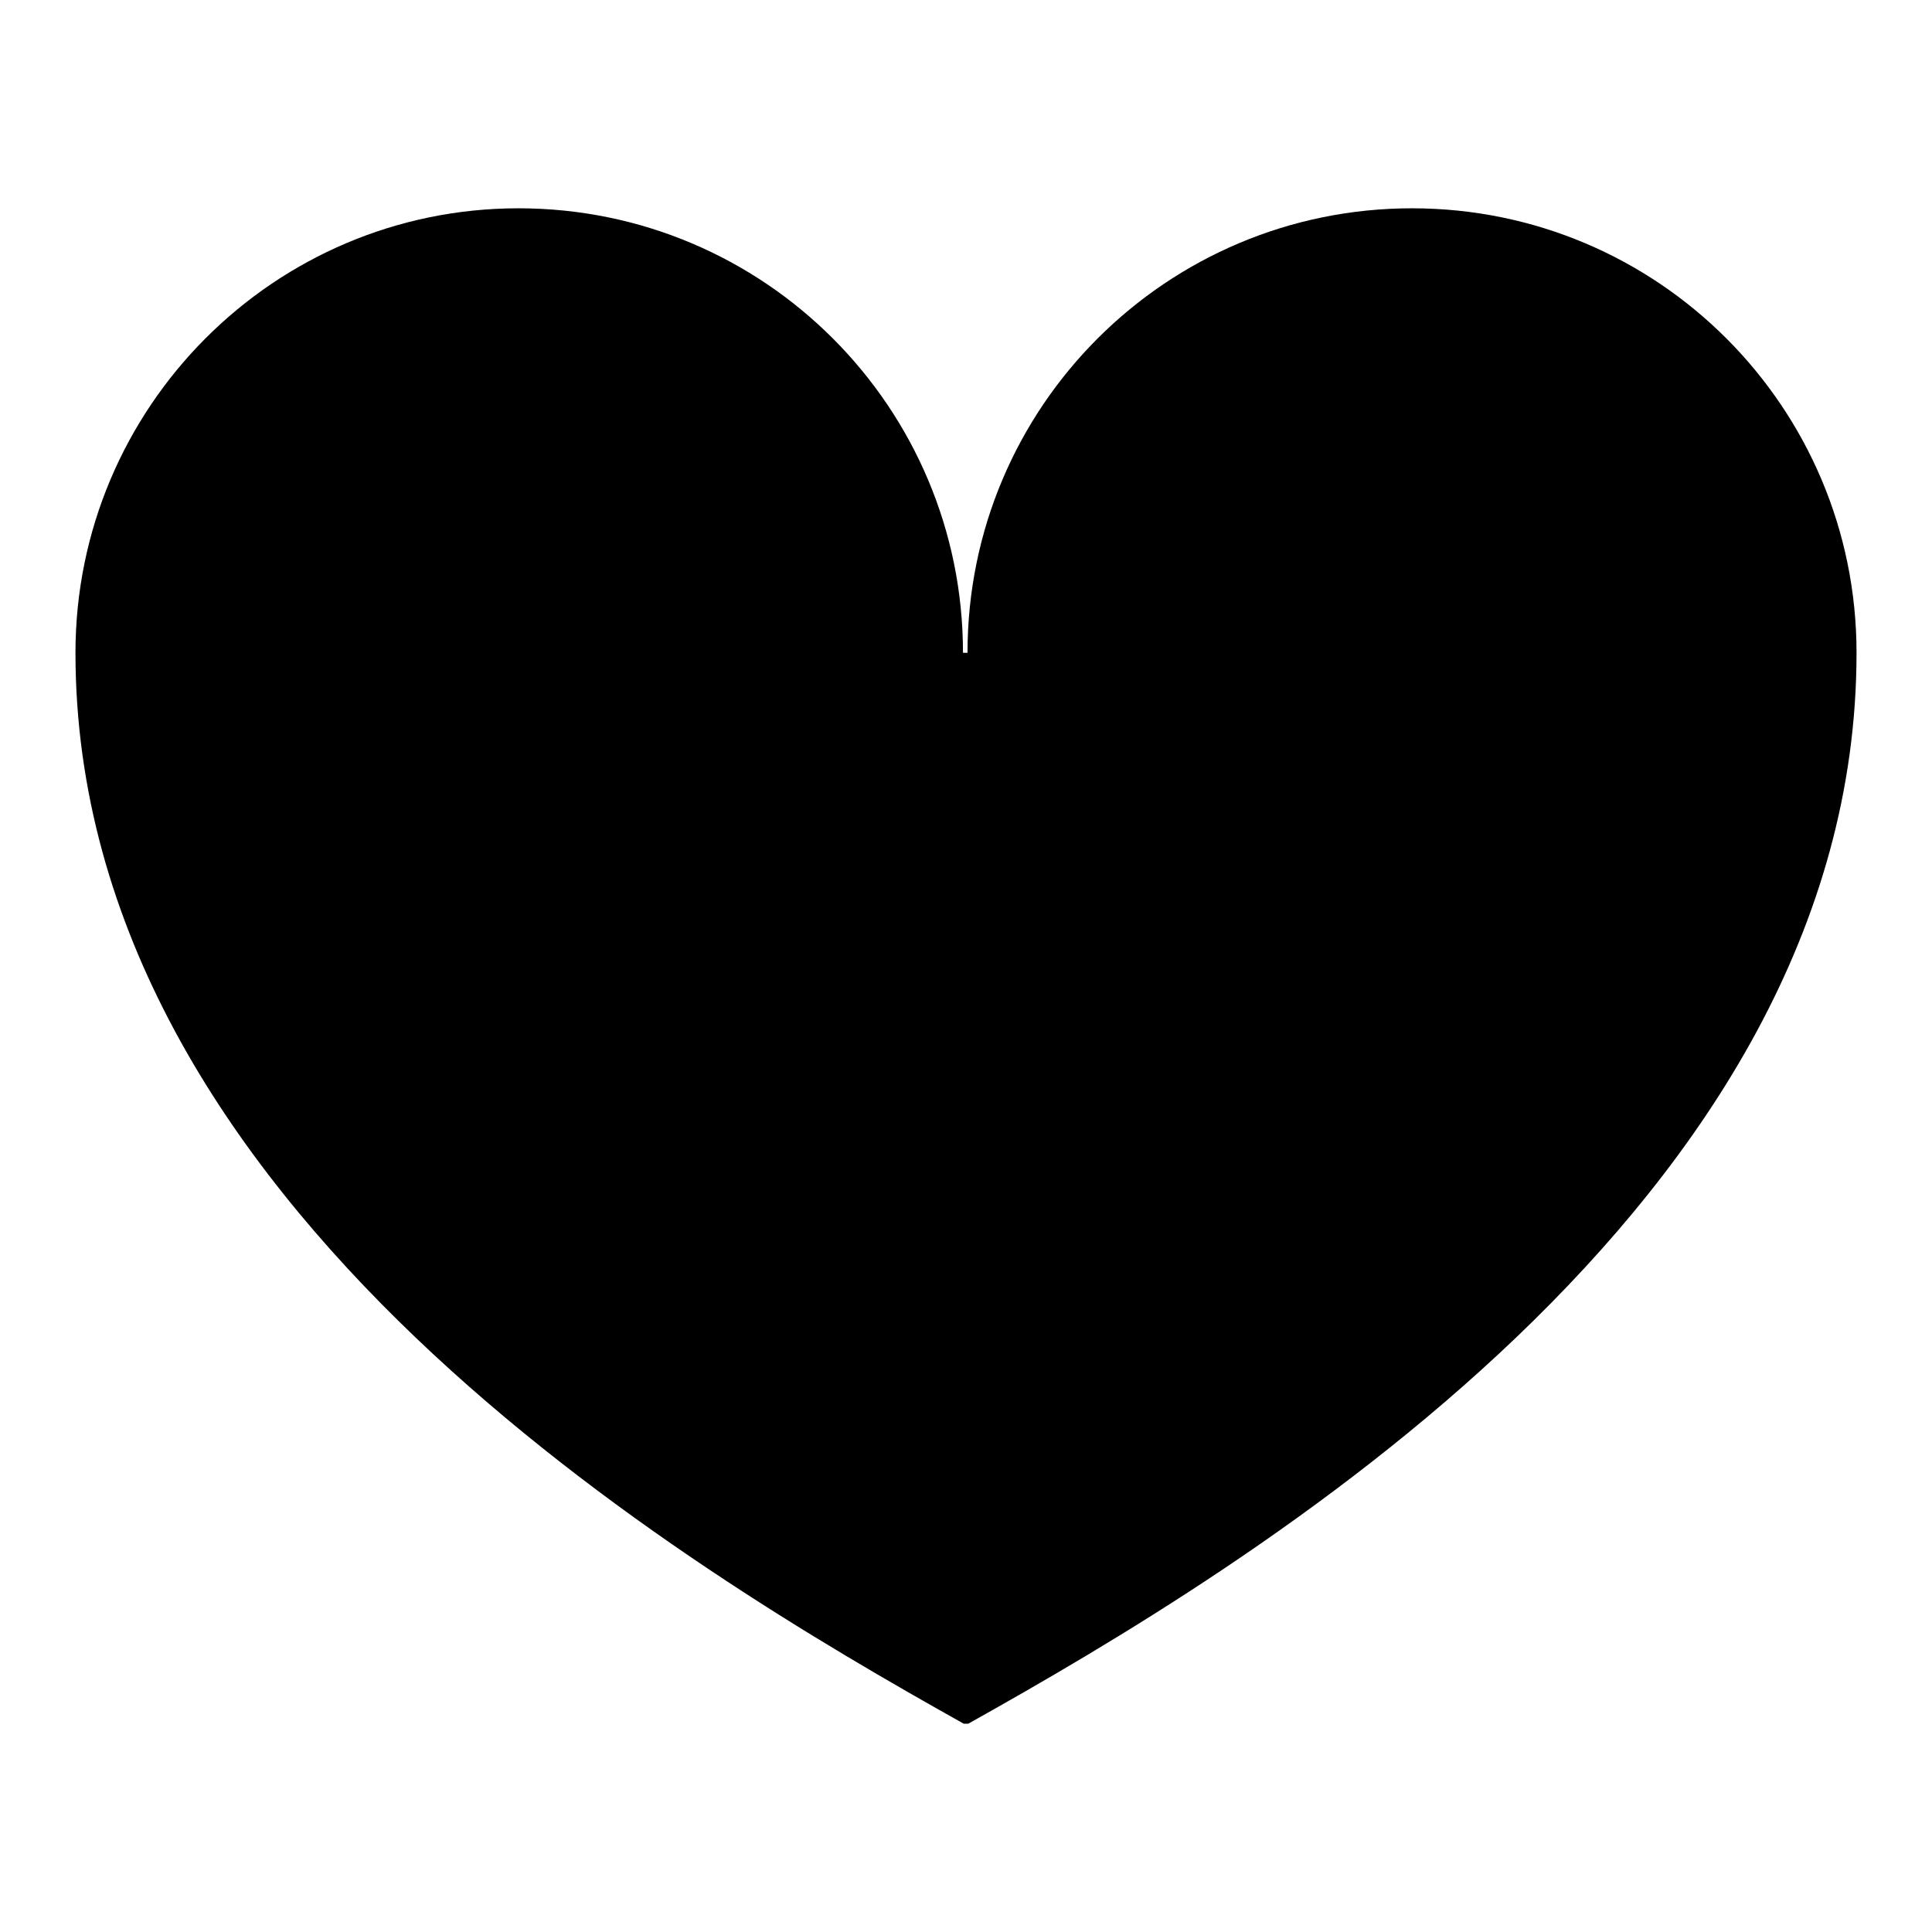 <?xml version="1.0" encoding="utf-8"?>
<!-- Svg Vector Icons : http://www.onlinewebfonts.com/icon -->
<!DOCTYPE svg PUBLIC "-//W3C//DTD SVG 1.1//EN" "http://www.w3.org/Graphics/SVG/1.1/DTD/svg11.dtd">
<svg version="1.1" xmlns="http://www.w3.org/2000/svg" xmlns:xlink="http://www.w3.org/1999/xlink" x="0px" y="0px" viewBox="0 0 256 256" enable-background="new 0 0 256 256" xml:space="preserve">
<g><g><path fill="#000000" d="M187.1,27.6c-32.5,0-58.9,26.3-58.9,58.9h-0.6c0-32.5-26.3-58.9-58.9-58.9C36.3,27.6,10,54,10,86.5c0,73.3,80.9,121.3,117.7,141.9h0.6C165.1,207.8,246,159.7,246,86.5C246,54,219.7,27.6,187.1,27.6z"/></g></g>
</svg>